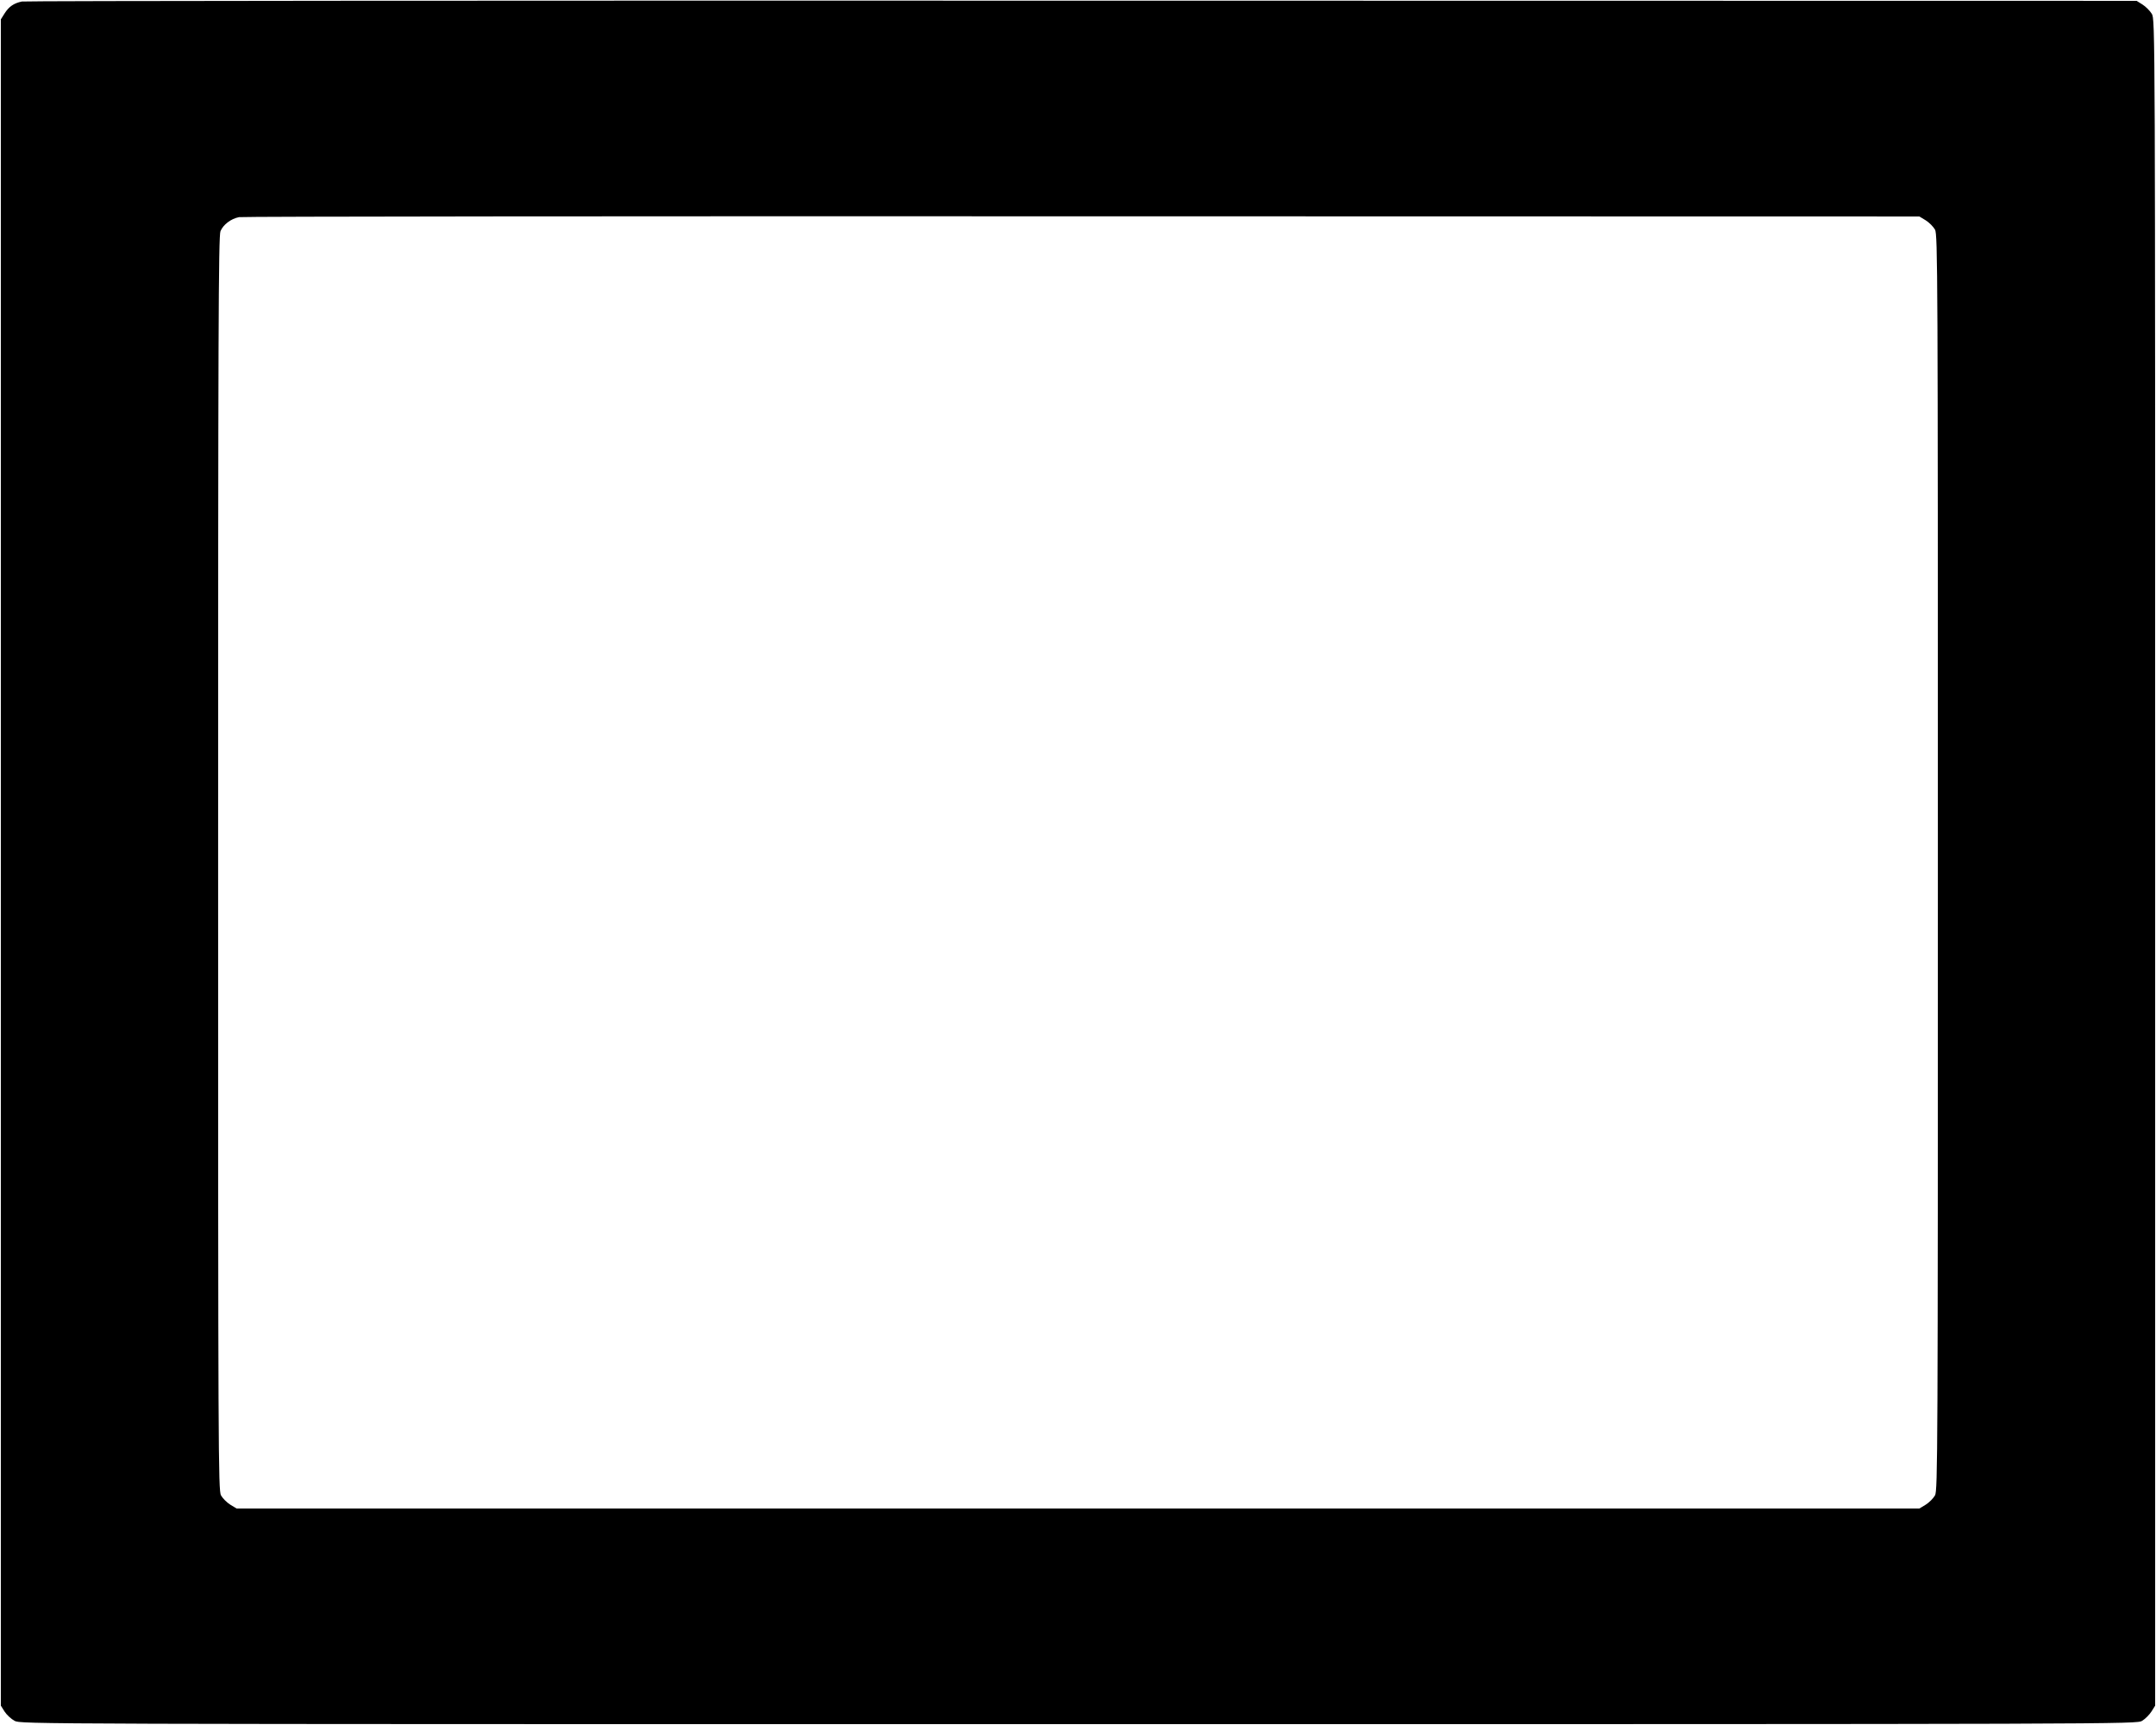  <svg version="1.0" xmlns="http://www.w3.org/2000/svg"
 width="1280pt" height="1024pt" viewBox="0 0 1280 1024"
 preserveAspectRatio="xMidYMid meet"><g transform="translate(0,1024) scale(0.1,-0.1)"
fill="#000000" stroke="none">
<path d="M130 10231 c-48 -10 -77 -30 -103 -71 l-22 -35 0 -5005 0 -5005 22
-35 c12 -19 39 -44 59 -55 37 -20 57 -20 6318 -20 6263 0 6281 0 6314 20 18
11 43 36 55 55 l22 35 0 5005 c0 4980 0 5005 -20 5038 -11 18 -36 43 -55 55
l-35 22 -6260 1 c-3443 1 -6276 -1 -6295 -5z m11303 -1299 c21 -13 45 -38 55
-55 16 -30 17 -248 17 -3757 0 -3509 -1 -3727 -17 -3757 -10 -17 -34 -42 -55
-55 l-38 -23 -4995 0 -4995 0 -38 23 c-21 13 -45 38 -55 55 -16 30 -17 248
-17 3752 0 3143 2 3725 14 3753 17 39 61 73 110 83 20 4 2273 6 5006 5 l4970
-1 38 -23z"/>
</g>
</svg>
